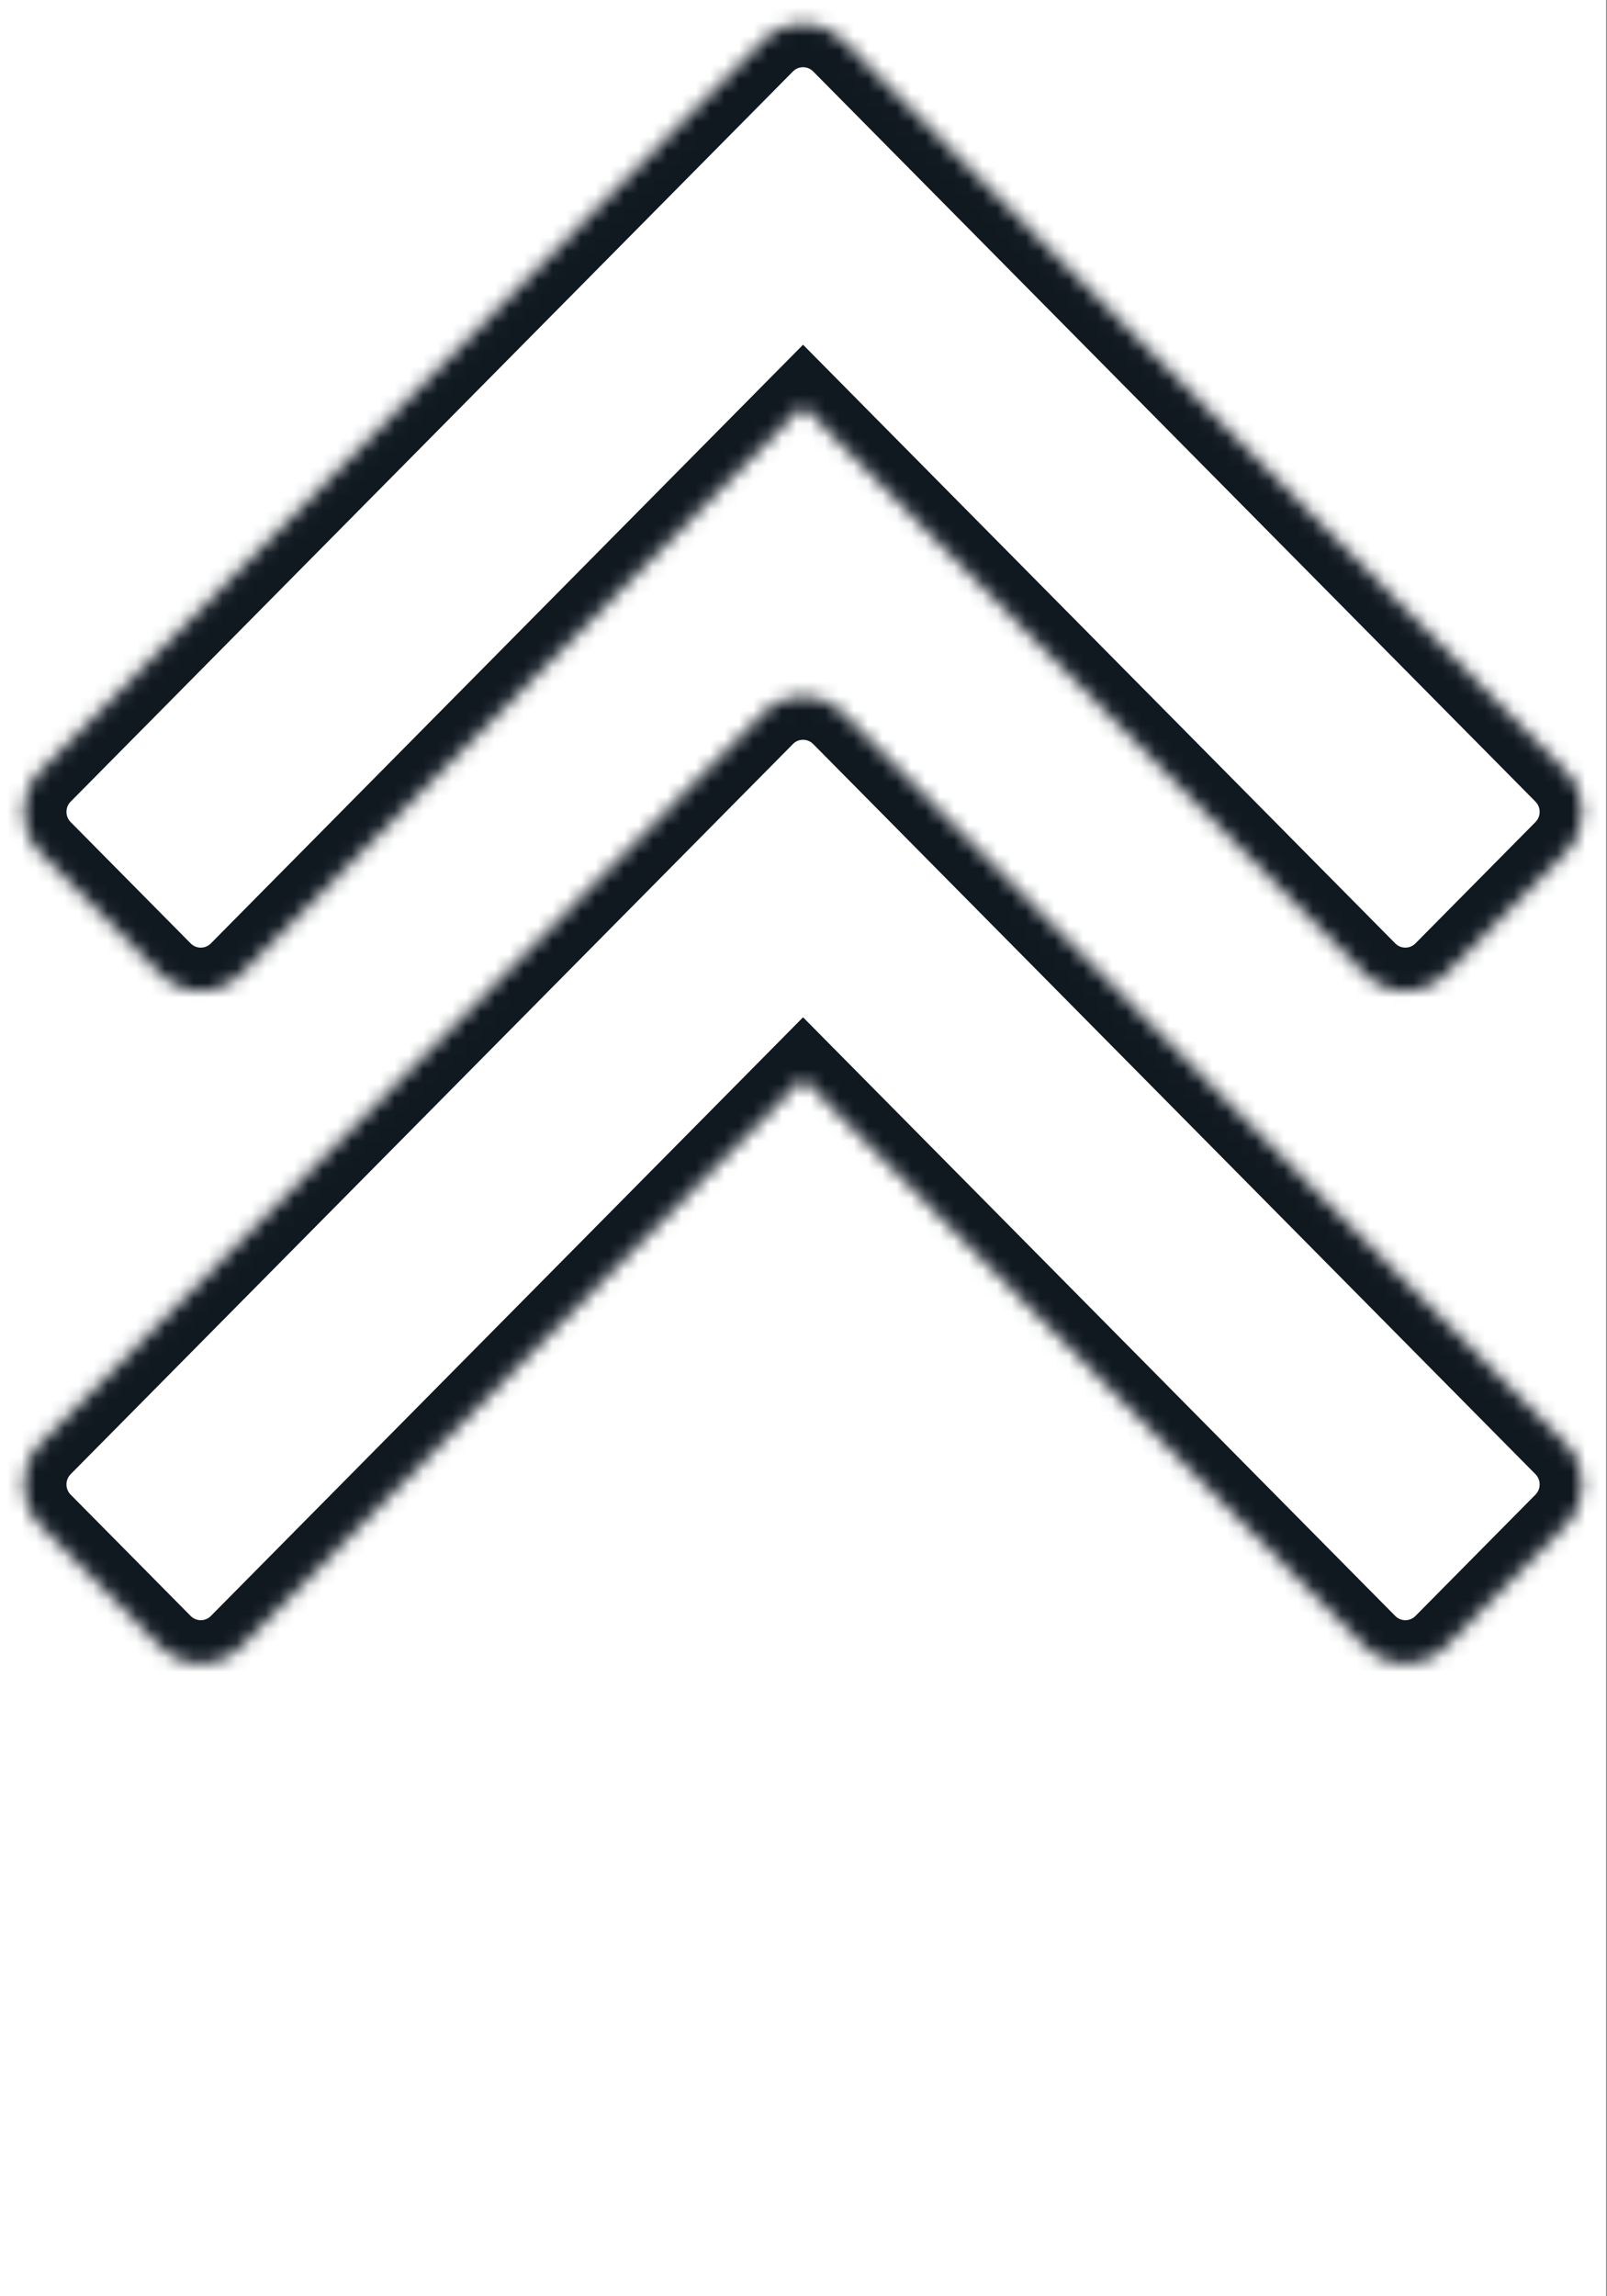 <?xml version="1.0" encoding="utf-8"?>
<svg xmlns="http://www.w3.org/2000/svg" fill="none" height="100%" overflow="visible" preserveAspectRatio="none" style="display: block;" viewBox="0 0 112 160" width="100%">
<rect x="0" y="0" width="112" height="160" fill="#808080" stroke="none"/>
<g id="ARROW">
<rect fill="white" height="160" width="111.938"/>
<g clip-path="url(#clip0_0_11902)" id="arrow up">
<g id="Union">
<mask fill="white" id="path-1-inside-1_0_11902">
<path d="M100.759 114.731C99.205 116.301 96.686 116.301 95.132 114.731L55.969 75.148L16.806 114.731C15.252 116.301 12.733 116.301 11.179 114.731L2.813 106.276C1.26 104.705 1.26 102.159 2.813 100.589L53.156 49.707L53.304 49.564C54.232 48.717 55.46 48.391 56.619 48.584C56.719 48.601 56.818 48.62 56.916 48.644C57.103 48.69 57.286 48.75 57.466 48.824C57.586 48.873 57.704 48.928 57.819 48.989C58.166 49.173 58.491 49.413 58.782 49.707L109.125 100.589C110.678 102.159 110.678 104.705 109.125 106.276L100.759 114.731Z"/>
</mask>
<path d="M100.759 114.731L102.869 116.864L102.869 116.864L100.759 114.731ZM95.132 114.731L93.022 116.864L95.132 114.731ZM55.969 75.148L58.079 73.016L55.969 70.883L53.859 73.016L55.969 75.148ZM16.806 114.731L18.916 116.864L18.916 116.864L16.806 114.731ZM11.179 114.731L9.069 116.864L11.179 114.731ZM2.813 106.276L0.703 108.408L0.703 108.408L2.813 106.276ZM2.813 100.589L0.703 98.456L0.703 98.456L2.813 100.589ZM53.156 49.707L51.096 47.524L51.071 47.549L51.046 47.574L53.156 49.707ZM53.304 49.564L51.304 47.326L51.274 47.353L51.245 47.381L53.304 49.564ZM56.619 48.584L56.134 51.56L56.134 51.56L56.619 48.584ZM56.916 48.644L57.623 45.714L57.623 45.714L56.916 48.644ZM57.466 48.824L56.345 51.619L56.345 51.619L57.466 48.824ZM57.819 48.989L59.207 46.319L59.207 46.319L57.819 48.989ZM58.782 49.707L60.892 47.574L60.892 47.574L58.782 49.707ZM109.125 106.276L111.234 108.408L109.125 106.276ZM100.759 114.731L98.649 112.598C98.26 112.991 97.63 112.991 97.242 112.598L95.132 114.731L93.022 116.864C95.741 119.612 100.15 119.611 102.869 116.864L100.759 114.731ZM95.132 114.731L97.242 112.598L58.079 73.016L55.969 75.148L53.859 77.281L93.022 116.864L95.132 114.731ZM55.969 75.148L53.859 73.016L14.696 112.598L16.806 114.731L18.916 116.864L58.079 77.281L55.969 75.148ZM16.806 114.731L14.696 112.598C14.307 112.991 13.677 112.991 13.289 112.598L11.179 114.731L9.069 116.864C11.788 119.612 16.197 119.612 18.916 116.864L16.806 114.731ZM11.179 114.731L13.289 112.598L4.923 104.143L2.813 106.276L0.703 108.408L9.069 116.864L11.179 114.731ZM2.813 106.276L4.923 104.143C4.535 103.75 4.535 103.114 4.923 102.721L2.813 100.589L0.703 98.456C-2.016 101.204 -2.015 105.66 0.703 108.408L2.813 106.276ZM2.813 100.589L4.923 102.721L55.266 51.84L53.156 49.707L51.046 47.574L0.703 98.456L2.813 100.589ZM53.156 49.707L55.215 51.889L55.363 51.746L53.304 49.564L51.245 47.381L51.096 47.524L53.156 49.707ZM53.304 49.564L55.304 51.802C55.53 51.596 55.832 51.51 56.134 51.56L56.619 48.584L57.105 45.609C55.087 45.273 52.934 45.837 51.304 47.326L53.304 49.564ZM56.619 48.584L56.134 51.56C56.19 51.57 56.209 51.574 56.209 51.574L56.916 48.644L57.623 45.714C57.426 45.666 57.247 45.632 57.105 45.609L56.619 48.584ZM56.916 48.644L56.209 51.574C56.252 51.585 56.298 51.6 56.345 51.619L57.466 48.824L58.588 46.029C58.275 45.901 57.953 45.795 57.623 45.714L56.916 48.644ZM57.466 48.824L56.345 51.619C56.379 51.633 56.408 51.646 56.431 51.659L57.819 48.989L59.207 46.319C59 46.209 58.793 46.113 58.587 46.029L57.466 48.824ZM57.819 48.989L56.431 51.659C56.514 51.703 56.595 51.762 56.672 51.84L58.782 49.707L60.892 47.574C60.386 47.063 59.818 46.644 59.207 46.319L57.819 48.989ZM58.782 49.707L56.672 51.84L107.015 102.721L109.125 100.589L111.234 98.456L60.892 47.574L58.782 49.707ZM109.125 100.589L107.015 102.721C107.403 103.114 107.403 103.75 107.015 104.143L109.125 106.276L111.234 108.408C113.954 105.66 113.954 101.204 111.234 98.456L109.125 100.589ZM109.125 106.276L107.015 104.143L98.649 112.598L100.759 114.731L102.869 116.864L111.234 108.408L109.125 106.276Z" fill="#101820" mask="url(#path-1-inside-1_0_11902)"/>
</g>
<g id="Union_2">
<mask fill="white" id="path-3-inside-2_0_11902">
<path d="M100.759 67.868C99.205 69.438 96.686 69.438 95.132 67.868L55.969 28.285L16.806 67.868C15.252 69.438 12.733 69.438 11.179 67.868L2.813 59.412C1.26 57.842 1.26 55.296 2.813 53.725L53.156 2.844L53.304 2.701C54.232 1.853 55.46 1.528 56.619 1.721C56.719 1.738 56.818 1.757 56.916 1.781C57.103 1.827 57.286 1.887 57.466 1.961C57.586 2.01 57.704 2.065 57.819 2.126C58.166 2.31 58.491 2.549 58.782 2.844L109.125 53.725C110.678 55.296 110.678 57.842 109.125 59.412L100.759 67.868Z"/>
</mask>
<path d="M100.759 67.868L102.869 70L102.869 70L100.759 67.868ZM95.132 67.868L93.022 70L95.132 67.868ZM55.969 28.285L58.079 26.152L55.969 24.02L53.859 26.152L55.969 28.285ZM16.806 67.868L18.916 70L18.916 70L16.806 67.868ZM11.179 67.868L9.069 70L11.179 67.868ZM2.813 59.412L0.703 61.545L0.703 61.545L2.813 59.412ZM2.813 53.725L0.703 51.593L0.703 51.593L2.813 53.725ZM53.156 2.844L51.096 0.661L51.071 0.686L51.046 0.711L53.156 2.844ZM53.304 2.701L51.304 0.463L51.274 0.49L51.245 0.518L53.304 2.701ZM56.619 1.721L56.134 4.697L56.134 4.697L56.619 1.721ZM56.916 1.781L57.623 -1.149L57.623 -1.149L56.916 1.781ZM57.466 1.961L56.345 4.755L56.345 4.756L57.466 1.961ZM57.819 2.126L59.207 -0.544L59.207 -0.544L57.819 2.126ZM58.782 2.844L60.892 0.711L60.892 0.711L58.782 2.844ZM109.125 59.412L111.234 61.545L109.125 59.412ZM100.759 67.868L98.649 65.735C98.26 66.128 97.63 66.127 97.242 65.735L95.132 67.868L93.022 70C95.741 72.749 100.15 72.748 102.869 70L100.759 67.868ZM95.132 67.868L97.242 65.735L58.079 26.152L55.969 28.285L53.859 30.418L93.022 70L95.132 67.868ZM55.969 28.285L53.859 26.152L14.696 65.735L16.806 67.868L18.916 70L58.079 30.418L55.969 28.285ZM16.806 67.868L14.696 65.735C14.307 66.128 13.677 66.128 13.289 65.735L11.179 67.868L9.069 70C11.788 72.749 16.197 72.748 18.916 70L16.806 67.868ZM11.179 67.868L13.289 65.735L4.923 57.28L2.813 59.412L0.703 61.545L9.069 70L11.179 67.868ZM2.813 59.412L4.923 57.28C4.535 56.887 4.535 56.25 4.923 55.858L2.813 53.725L0.703 51.593C-2.016 54.341 -2.015 58.797 0.703 61.545L2.813 59.412ZM2.813 53.725L4.923 55.858L55.266 4.976L53.156 2.844L51.046 0.711L0.703 51.593L2.813 53.725ZM53.156 2.844L55.215 5.026L55.363 4.883L53.304 2.701L51.245 0.518L51.096 0.661L53.156 2.844ZM53.304 2.701L55.304 4.939C55.53 4.733 55.832 4.647 56.134 4.697L56.619 1.721L57.105 -1.255C55.087 -1.591 52.934 -1.026 51.304 0.463L53.304 2.701ZM56.619 1.721L56.134 4.697C56.19 4.706 56.209 4.711 56.209 4.711L56.916 1.781L57.623 -1.149C57.426 -1.198 57.247 -1.231 57.105 -1.255L56.619 1.721ZM56.916 1.781L56.209 4.711C56.252 4.722 56.298 4.736 56.345 4.755L57.466 1.961L58.588 -0.834C58.275 -0.962 57.953 -1.068 57.623 -1.149L56.916 1.781ZM57.466 1.961L56.345 4.756C56.379 4.77 56.408 4.783 56.431 4.796L57.819 2.126L59.207 -0.544C59 -0.654 58.793 -0.75 58.587 -0.834L57.466 1.961ZM57.819 2.126L56.431 4.796C56.514 4.84 56.595 4.899 56.672 4.976L58.782 2.844L60.892 0.711C60.386 0.2 59.818 -0.22 59.207 -0.544L57.819 2.126ZM58.782 2.844L56.672 4.976L107.015 55.858L109.125 53.725L111.234 51.593L60.892 0.711L58.782 2.844ZM109.125 53.725L107.015 55.858C107.403 56.251 107.403 56.887 107.015 57.28L109.125 59.412L111.234 61.545C113.954 58.797 113.954 54.341 111.234 51.593L109.125 53.725ZM109.125 59.412L107.015 57.28L98.649 65.735L100.759 67.868L102.869 70L111.234 61.545L109.125 59.412Z" fill="#101820" mask="url(#path-3-inside-2_0_11902)"/>
</g>
</g>
</g>
<defs>
<clipPath id="clip0_0_11902">
<rect fill="white" height="160" transform="matrix(-1 0 0 -1 111.938 160)" width="111.938"/>
</clipPath>
</defs>
</svg>